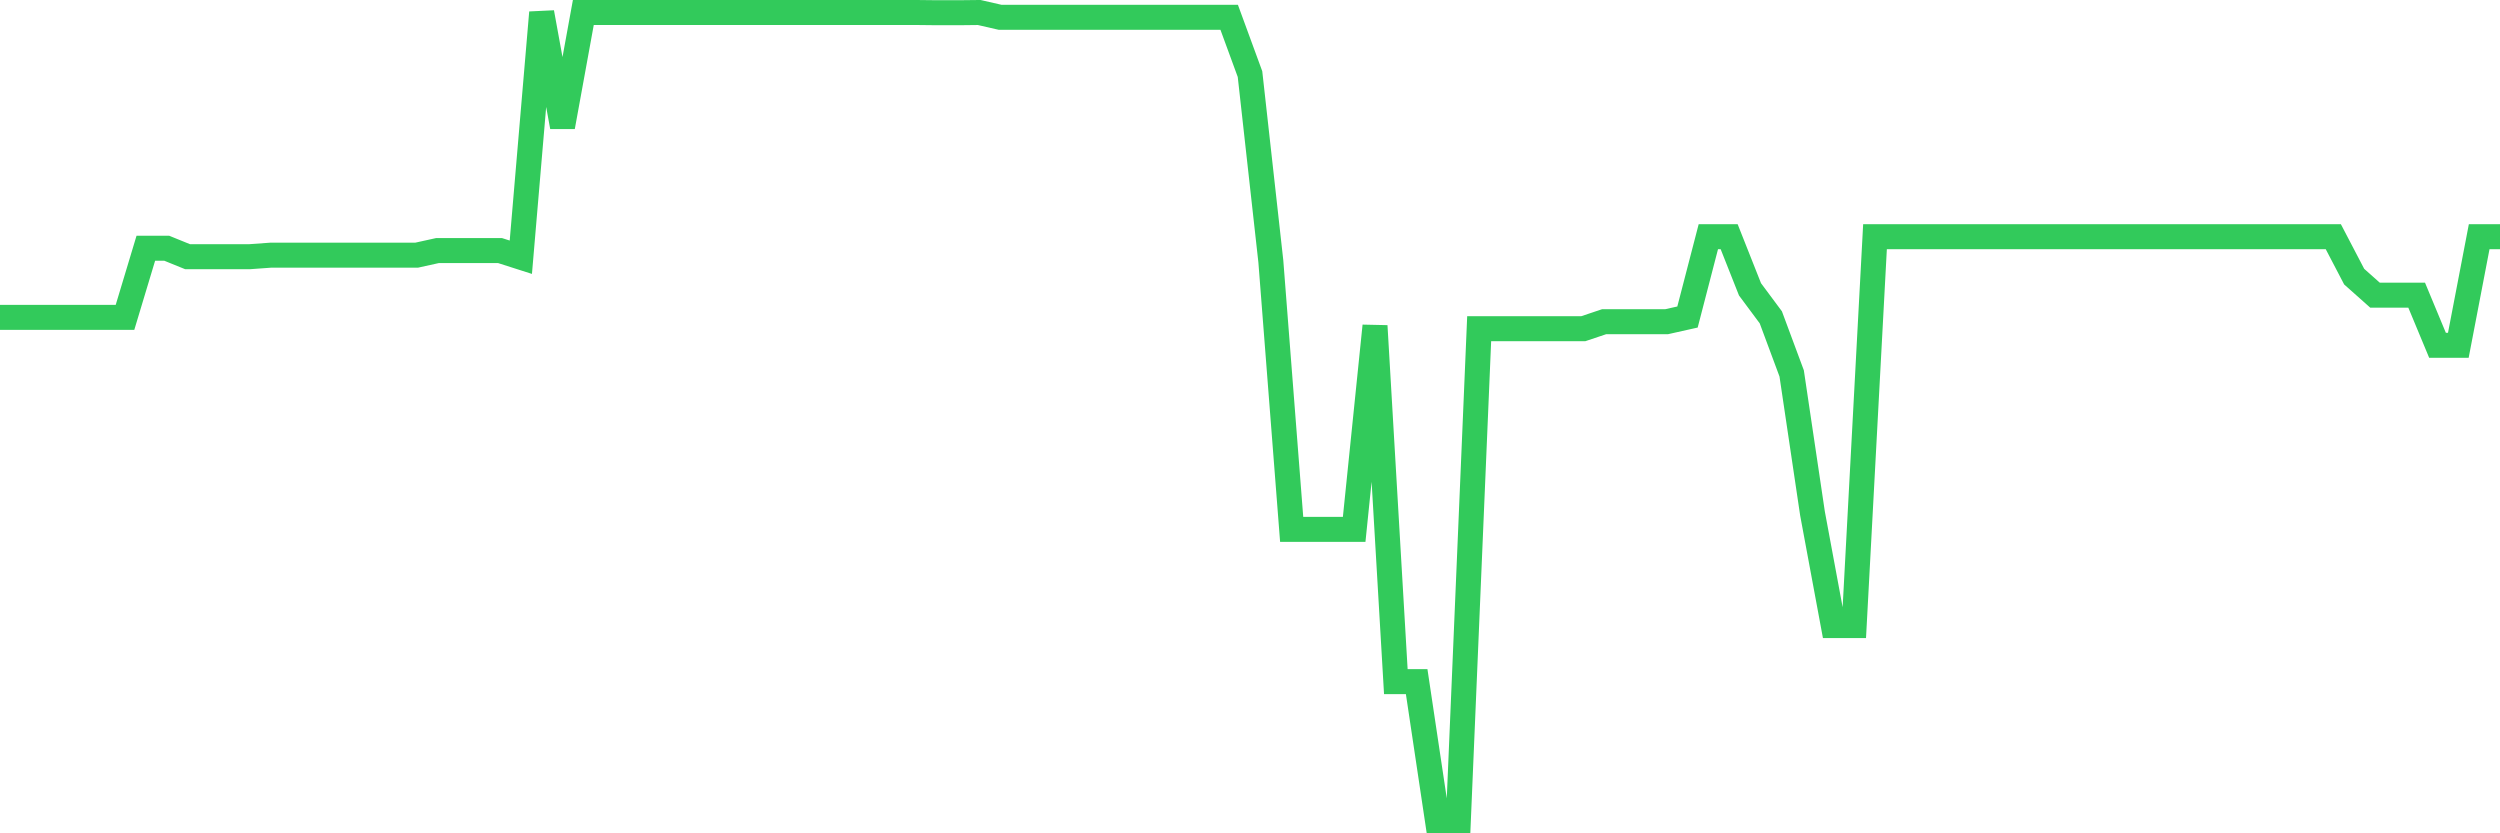 <svg
  xmlns="http://www.w3.org/2000/svg"
  xmlns:xlink="http://www.w3.org/1999/xlink"
  width="120"
  height="40"
  viewBox="0 0 120 40"
  preserveAspectRatio="none"
>
  <polyline
    points="0,15.233 1,15.233 2,15.233 3,15.233 4,15.233 5,15.233 6,15.233 7,11.914 8,11.914 9,12.32 10,12.32 11,12.32 12,12.32 13,12.248 14,12.248 15,12.248 16,12.248 17,12.248 18,12.248 19,12.248 20,12.248 21,12.027 22,12.027 23,12.027 24,12.027 25,12.347 26,0.6 27,6.088 28,0.6 29,0.6 30,0.6 31,0.6 32,0.6 33,0.6 34,0.6 35,0.6 36,0.6 37,0.6 38,0.6 39,0.6 40,0.6 41,0.6 42,0.6 43,0.6 44,0.6 45,0.611 46,0.611 47,0.6 48,0.829 49,0.829 50,0.829 51,0.829 52,0.829 53,0.829 54,0.829 55,0.829 56,0.829 57,0.829 58,0.829 59,0.829 60,3.556 61,12.543 62,25.41 63,25.41 64,25.41 65,25.41 66,15.642 67,32.718 68,32.718 69,39.4 70,39.4 71,15.777 72,15.777 73,15.777 74,15.777 75,15.777 76,15.777 77,15.441 78,15.441 79,15.441 80,15.441 81,15.217 82,11.363 83,11.363 84,13.888 85,15.233 86,17.923 87,24.648 88,30.028 89,30.028 90,11.363 91,11.363 92,11.363 93,11.363 94,11.363 95,11.363 96,11.363 97,11.363 98,11.363 99,11.363 100,11.363 101,11.363 102,11.363 103,11.363 104,11.363 105,11.363 106,11.363 107,11.363 108,11.363 109,11.363 110,11.363 111,11.363 112,11.363 113,13.278 114,14.168 115,14.168 116,14.168 117,16.573 118,16.573 119,11.363 120,11.363"
    fill="none"
    stroke="#32ca5b"
    stroke-width="1.2"
  >
  </polyline>
</svg>